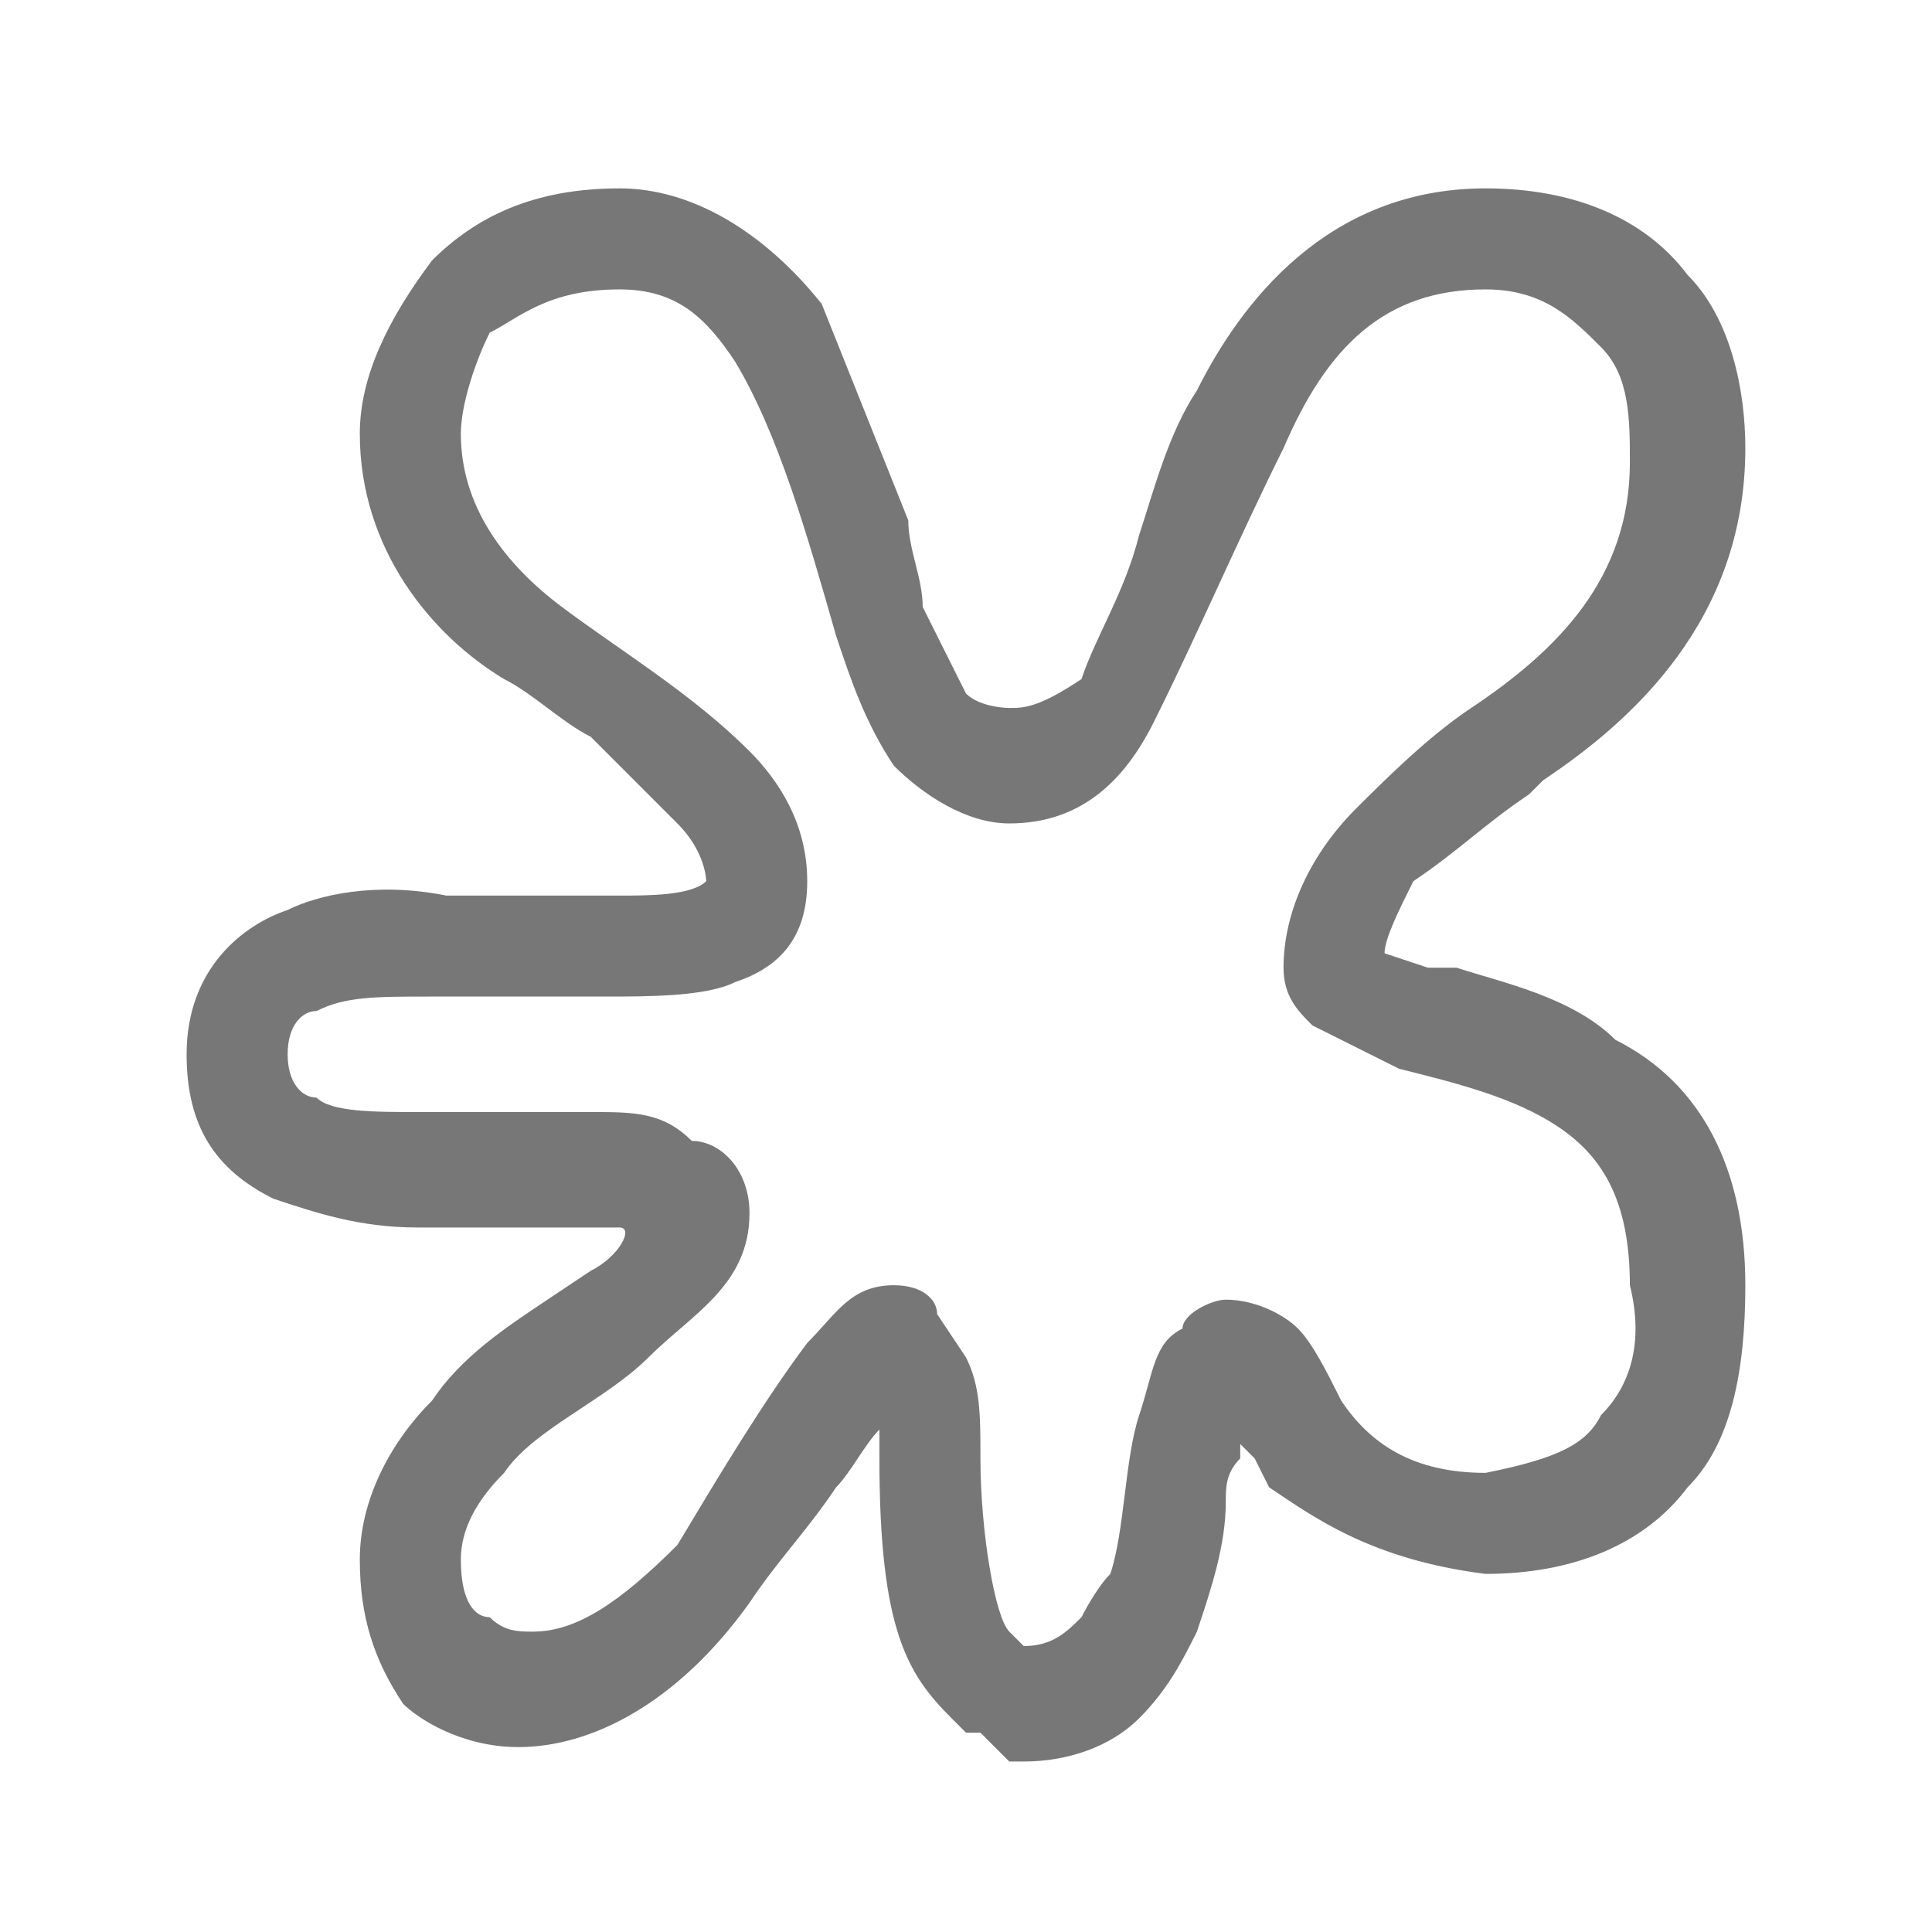 <?xml version="1.0" encoding="UTF-8"?>
<svg xmlns="http://www.w3.org/2000/svg" width="34" height="34" viewBox="0 0 34 34" fill="none">
  <path d="M28.429 18.3C27.668 17.538 26.398 17.284 25.636 17.03H25.128L24.366 16.776C24.366 16.522 24.62 16.014 24.873 15.507C25.636 14.998 26.143 14.491 26.905 13.982L27.16 13.729C28.683 12.713 30.715 10.935 30.715 7.887C30.715 6.871 30.461 5.601 29.699 4.839C28.937 3.823 27.668 3.315 26.143 3.315C23.35 3.315 21.826 5.347 21.064 6.871C20.556 7.633 20.302 8.649 20.048 9.411C19.794 10.427 19.286 11.189 19.032 11.951C18.27 12.459 18.016 12.459 17.762 12.459C17.762 12.459 17.254 12.459 17 12.205C16.746 11.697 16.492 11.189 16.238 10.681C16.238 10.173 15.984 9.665 15.984 9.157C15.476 7.887 14.968 6.617 14.46 5.347C13.444 4.077 12.174 3.315 10.904 3.315C9.38 3.315 8.364 3.823 7.602 4.585C6.84 5.601 6.332 6.617 6.332 7.633C6.332 9.665 7.602 11.189 8.872 11.951C9.38 12.205 9.888 12.713 10.396 12.966C10.904 13.475 11.412 13.982 11.92 14.491C12.428 14.998 12.428 15.507 12.428 15.507C12.174 15.761 11.412 15.761 10.904 15.761C10.396 15.761 9.888 15.761 9.38 15.761C8.872 15.761 8.364 15.761 7.856 15.761C6.586 15.507 5.57 15.761 5.062 16.014C4.3 16.268 3.284 17.03 3.284 18.554C3.284 19.824 3.792 20.586 4.808 21.094C5.57 21.348 6.332 21.602 7.348 21.602C7.856 21.602 8.364 21.602 8.872 21.602C9.38 21.602 9.888 21.602 10.142 21.602C10.396 21.602 10.65 21.602 10.904 21.602C11.158 21.602 10.904 22.11 10.396 22.364L9.634 22.872C8.872 23.38 8.11 23.888 7.602 24.65C6.84 25.412 6.332 26.428 6.332 27.444C6.332 28.46 6.586 29.222 7.094 29.984C7.348 30.238 8.11 30.746 9.126 30.746C10.396 30.746 11.92 29.984 13.19 28.206C13.698 27.444 14.206 26.936 14.714 26.174C14.968 25.92 15.222 25.412 15.476 25.158V25.666C15.476 28.714 15.984 29.476 16.746 30.238L17 30.492H17.254L17.508 30.746L17.762 31H18.016C18.778 31 19.54 30.746 20.048 30.238C20.556 29.73 20.81 29.222 21.064 28.714C21.318 27.952 21.572 27.19 21.572 26.428C21.572 26.174 21.572 25.92 21.826 25.666V25.412L22.08 25.666L22.334 26.174C23.096 26.682 24.112 27.444 26.143 27.698C27.668 27.698 28.937 27.19 29.699 26.174C30.461 25.412 30.715 24.142 30.715 22.618C30.715 20.586 29.953 19.062 28.429 18.3ZM28.175 24.904C27.922 25.412 27.413 25.666 26.143 25.92C24.873 25.92 24.112 25.412 23.604 24.65C23.35 24.142 23.096 23.634 22.842 23.38C22.588 23.126 22.08 22.872 21.572 22.872C21.318 22.872 20.81 23.126 20.81 23.38C20.302 23.634 20.302 24.142 20.048 24.904C19.794 25.666 19.794 26.936 19.54 27.698C19.286 27.952 19.032 28.46 19.032 28.46C18.778 28.714 18.524 28.968 18.016 28.968L17.762 28.714C17.508 28.46 17.254 26.936 17.254 25.666C17.254 24.904 17.254 24.396 17 23.888L16.492 23.126C16.492 22.872 16.238 22.618 15.73 22.618C14.968 22.618 14.714 23.126 14.206 23.634C13.444 24.65 12.682 25.92 11.92 27.19C10.904 28.206 10.142 28.714 9.38 28.714C9.126 28.714 8.872 28.714 8.618 28.46C8.364 28.46 8.11 28.206 8.11 27.444C8.11 26.936 8.364 26.428 8.872 25.92C9.38 25.158 10.65 24.65 11.412 23.888C12.174 23.126 13.19 22.618 13.19 21.348C13.19 20.586 12.682 20.078 12.174 20.078C11.666 19.57 11.158 19.57 10.396 19.57C9.38 19.57 8.364 19.57 7.348 19.57C6.586 19.57 5.824 19.57 5.57 19.316C5.316 19.316 5.062 19.062 5.062 18.554C5.062 18.046 5.316 17.792 5.57 17.792C6.078 17.538 6.586 17.538 7.602 17.538C8.618 17.538 9.634 17.538 10.65 17.538C11.412 17.538 12.428 17.538 12.936 17.284C13.698 17.03 14.206 16.522 14.206 15.507C14.206 14.491 13.698 13.729 13.19 13.22C12.174 12.205 10.904 11.443 9.888 10.681C8.872 9.919 8.11 8.903 8.11 7.633C8.11 7.125 8.364 6.363 8.618 5.855C9.126 5.601 9.634 5.093 10.904 5.093C11.92 5.093 12.428 5.601 12.936 6.363C13.698 7.633 14.206 9.411 14.714 11.189C14.968 11.951 15.222 12.713 15.73 13.475C16.238 13.982 17 14.491 17.762 14.491C19.032 14.491 19.794 13.729 20.302 12.713C21.064 11.189 21.826 9.411 22.588 7.887C23.35 6.109 24.366 5.093 26.143 5.093C27.16 5.093 27.668 5.601 28.175 6.109C28.683 6.617 28.683 7.379 28.683 8.141C28.683 10.173 27.413 11.443 25.89 12.459C25.128 12.966 24.366 13.729 23.858 14.236C23.096 14.998 22.588 16.014 22.588 17.03C22.588 17.538 22.842 17.792 23.096 18.046C23.604 18.3 24.112 18.554 24.62 18.808C25.636 19.062 26.651 19.316 27.413 19.824C28.175 20.332 28.683 21.094 28.683 22.618C28.937 23.634 28.683 24.396 28.175 24.904Z" fill="#777777"></path>
</svg>
